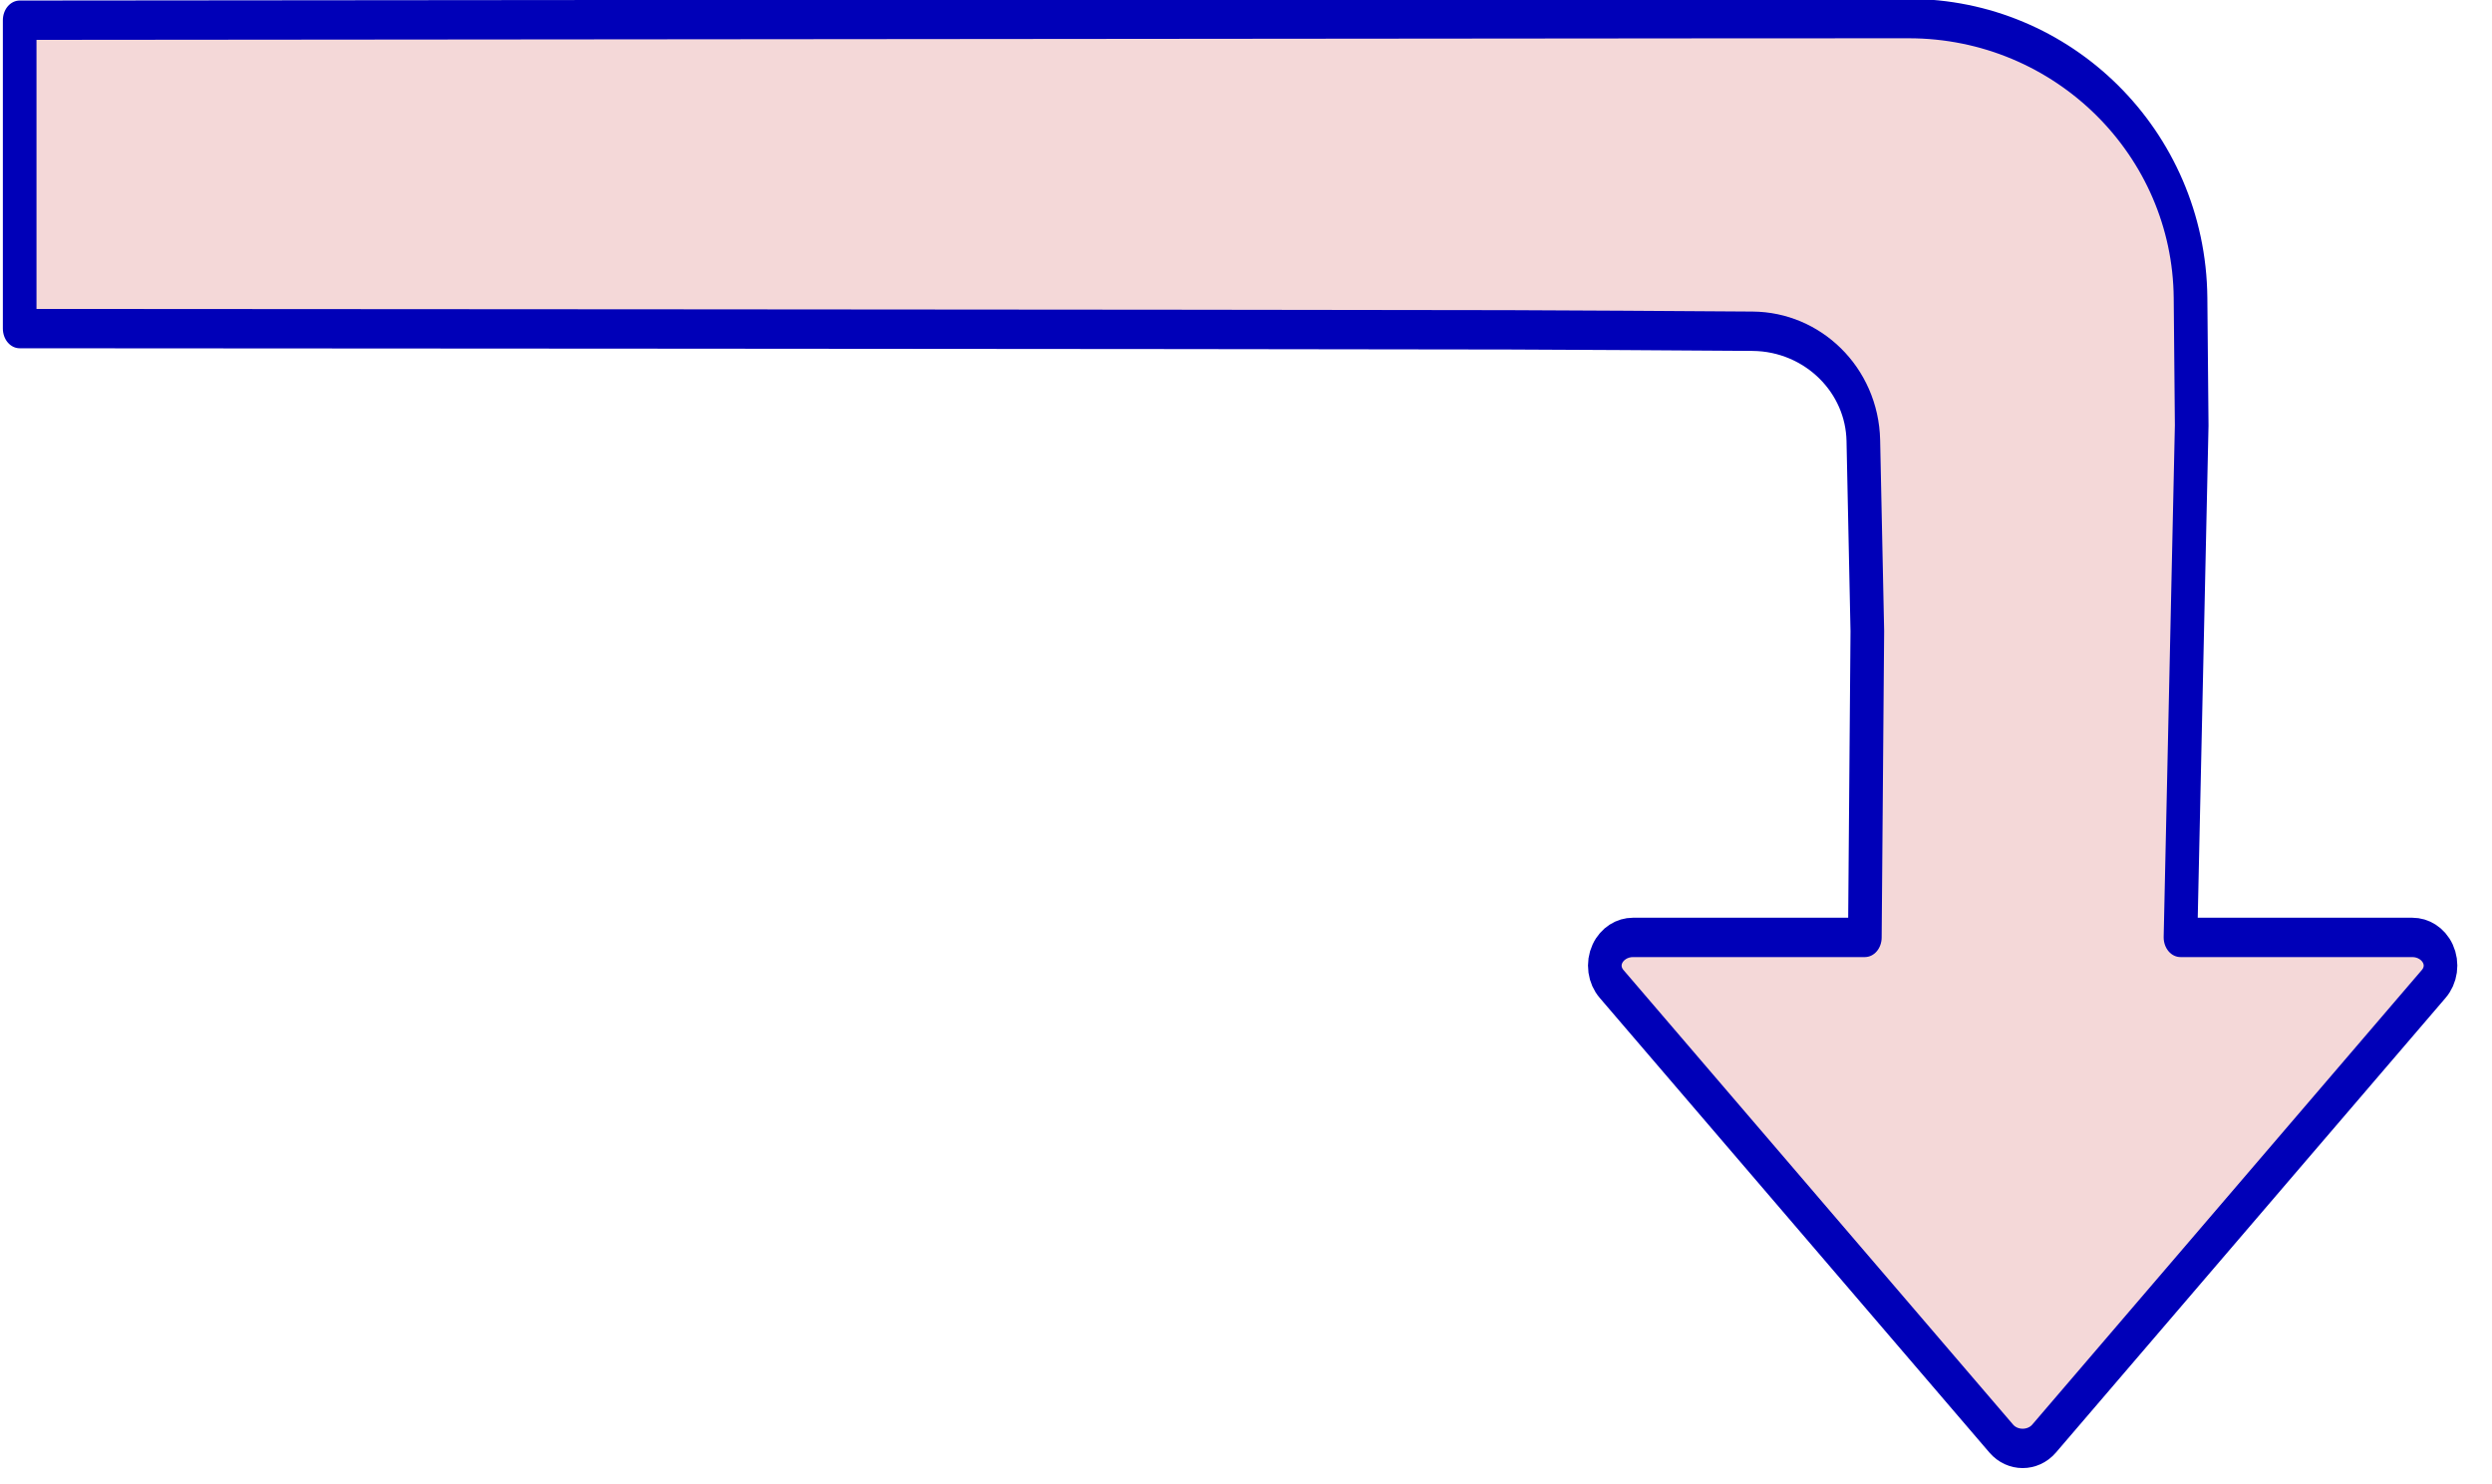 <svg xmlns="http://www.w3.org/2000/svg" xmlns:xlink="http://www.w3.org/1999/xlink" xmlns:serif="http://www.serif.com/" width="100%" height="100%" viewBox="0 0 663 395" xml:space="preserve" style="fill-rule:evenodd;clip-rule:evenodd;stroke-linecap:round;stroke-linejoin:round;stroke-miterlimit:1.5;">    <g transform="matrix(1,0,0,1,-1222.62,-753.115)">        <g transform="matrix(6.74149e-17,1.101,-0.941,5.76304e-17,3150.14,-497.175)">            <path d="M1215.01,2042.81L1140.48,2042.81L1140.11,1566.5C1140.11,1566.5 1140.1,1539.06 1140.09,1508.77C1140.07,1465.02 1170.2,1429.43 1207.59,1429.04C1224.73,1428.86 1238.4,1428.71 1238.4,1428.71L1362.15,1431.88L1362.15,1366.33C1362.15,1363.21 1363.7,1360.39 1366.12,1359.09C1368.53,1357.79 1371.38,1358.25 1373.39,1360.28C1399.47,1386.42 1463.36,1450.48 1483.28,1470.45C1484.79,1471.96 1485.65,1474.17 1485.65,1476.5C1485.65,1478.83 1484.79,1481.04 1483.28,1482.55C1463.36,1502.53 1399.47,1566.58 1373.39,1592.73C1371.38,1594.75 1368.53,1595.21 1366.12,1593.91C1363.7,1592.61 1362.15,1589.79 1362.15,1586.67C1362.15,1562.38 1362.15,1521.12 1362.15,1521.12L1288.11,1520.42C1288.11,1520.42 1262.74,1521.04 1242.07,1521.55C1227.46,1521.9 1215.75,1535.8 1215.65,1552.88C1215.52,1575.45 1215.35,1604.98 1215.31,1621.7C1215.17,1689.52 1215.01,2042.81 1215.01,2042.81Z" style="fill:rgb(244,216,216);stroke:rgb(0,0,184);stroke-width:9.51px;"></path>        </g>    </g></svg>
